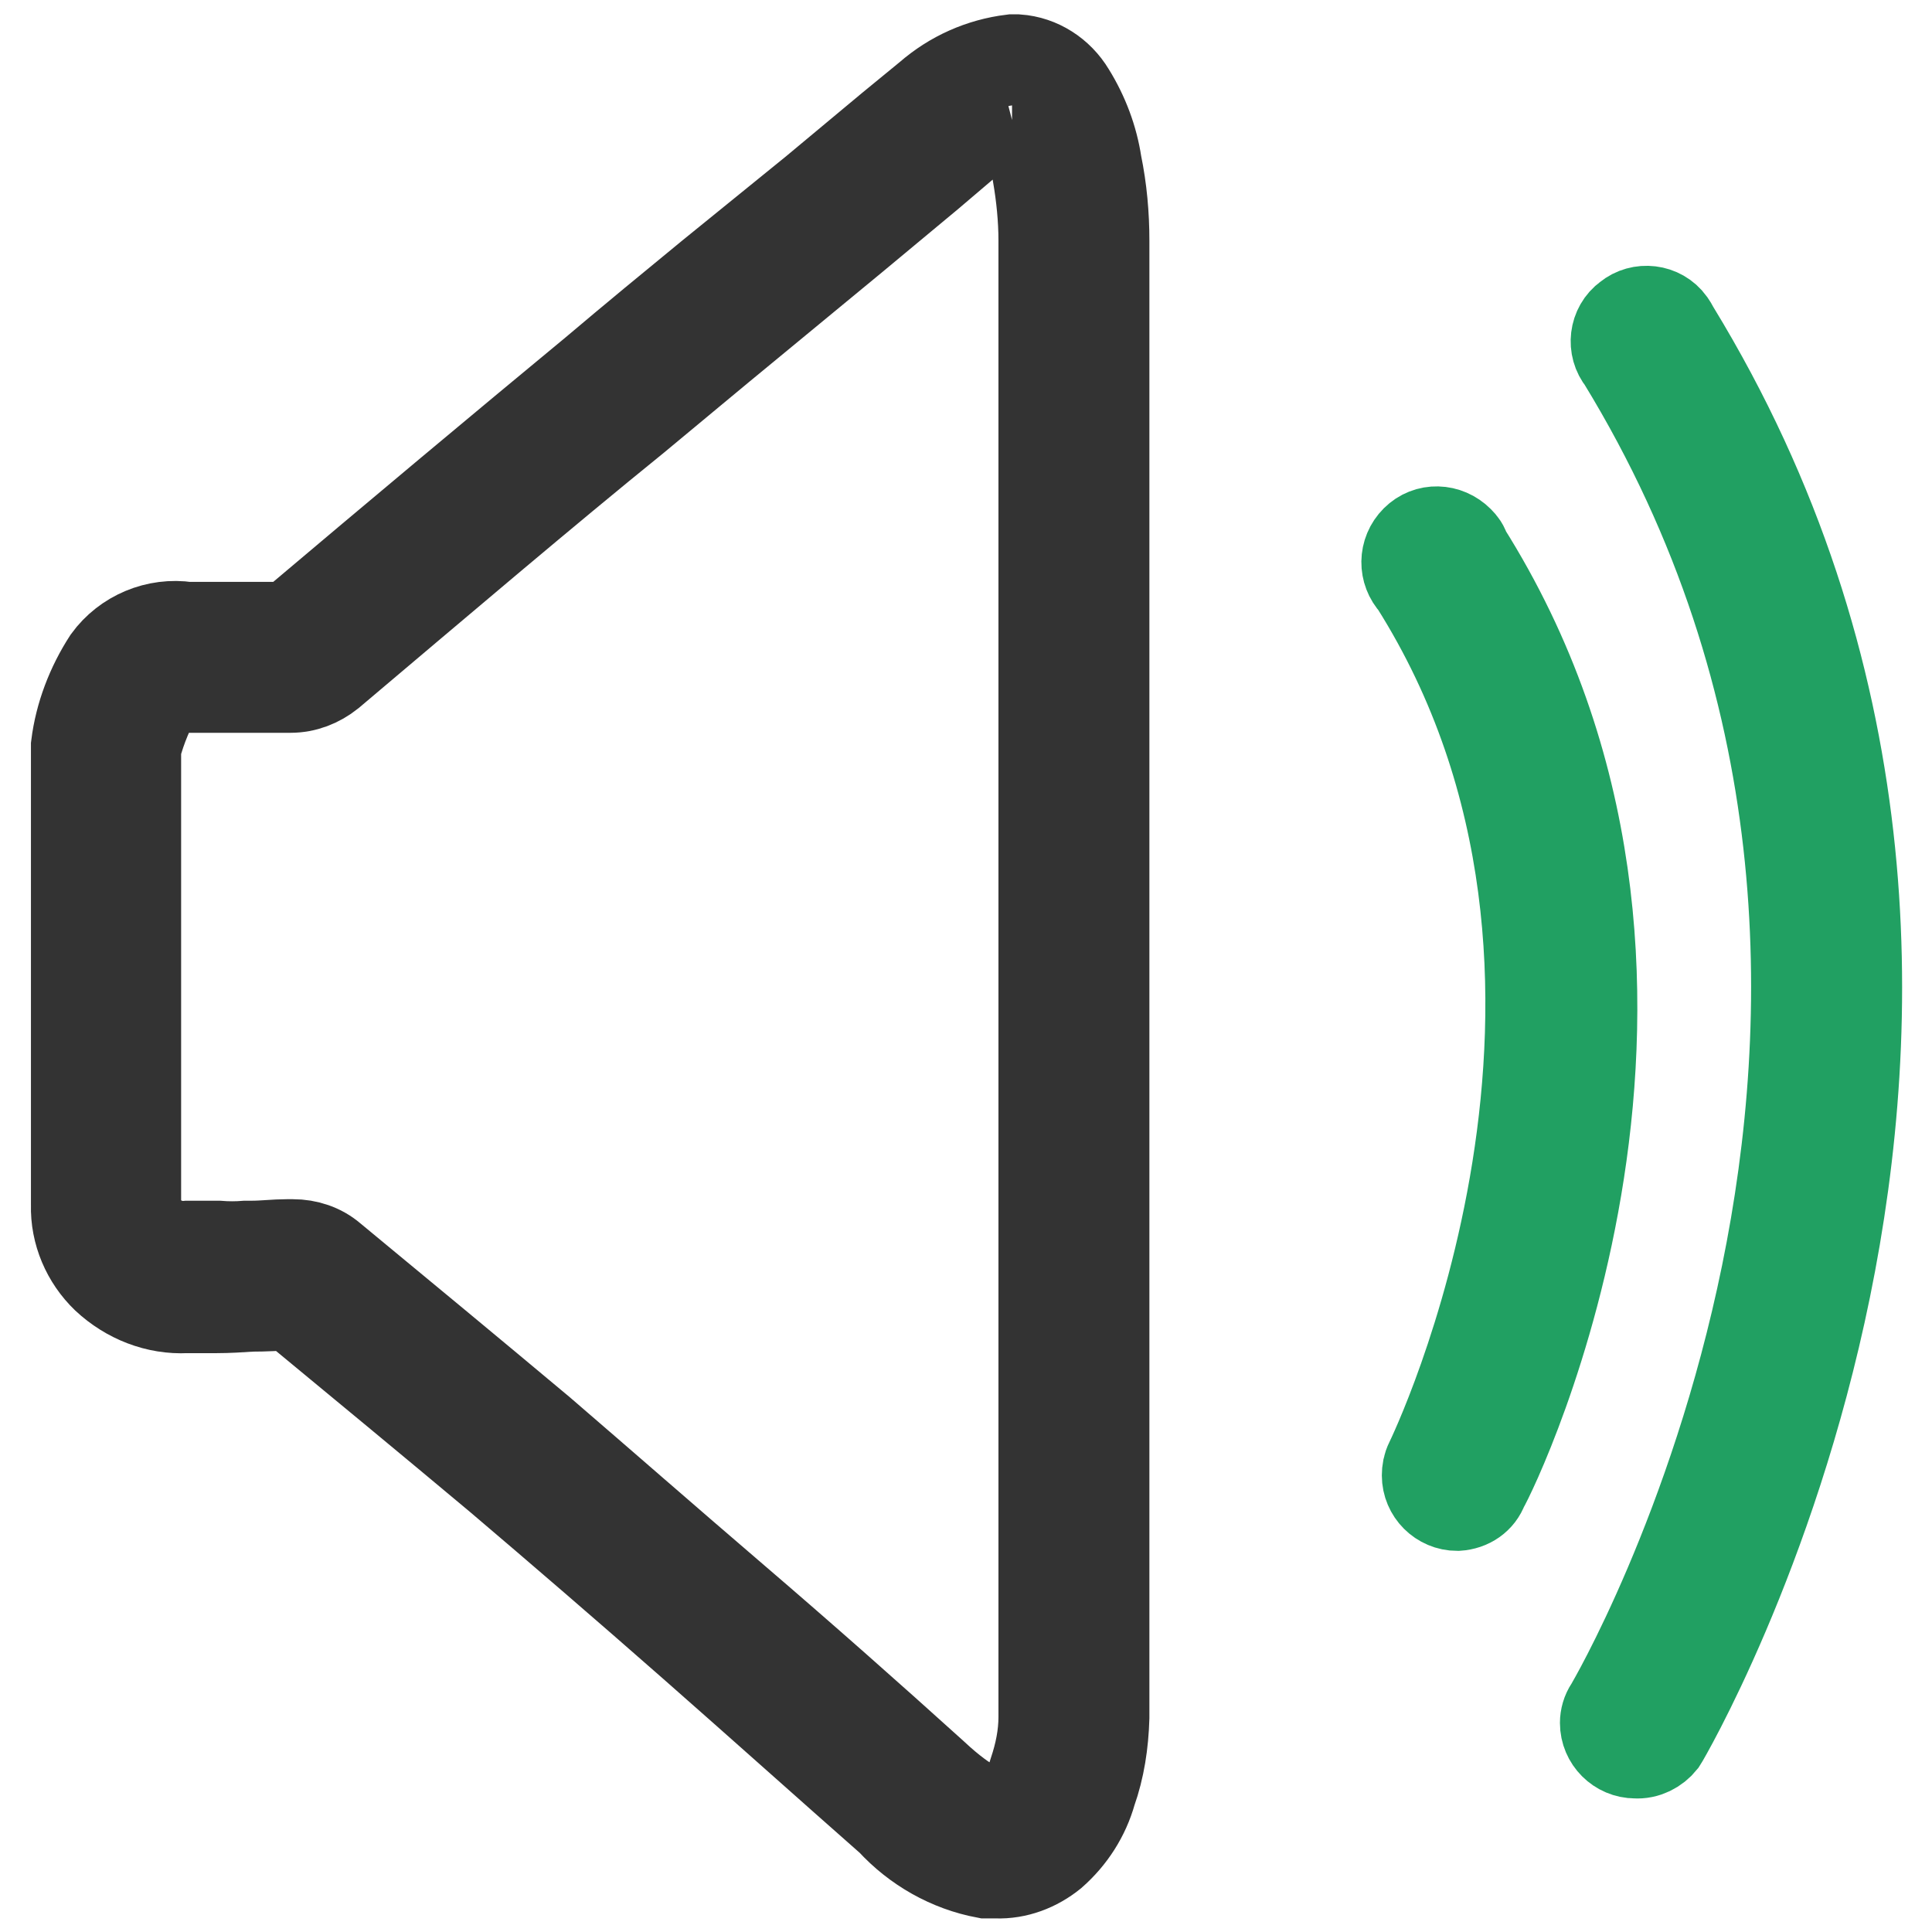 <?xml version="1.0" encoding="utf-8"?>
<!-- Svg Vector Icons : http://www.onlinewebfonts.com/icon -->
<!DOCTYPE svg PUBLIC "-//W3C//DTD SVG 1.1//EN" "http://www.w3.org/Graphics/SVG/1.1/DTD/svg11.dtd">
<svg version="1.1" xmlns="http://www.w3.org/2000/svg" xmlns:xlink="http://www.w3.org/1999/xlink" x="0px" y="0px" viewBox="0 0 256 256" enable-background="new 0 0 256 256" xml:space="preserve">
<g> <path stroke-width="12" fill-opacity="0" stroke="#333333"  d="M134.1,15.9c0.4,0,0.7,0,1.1,0.8c1.2,2,2,4.1,2.3,6.4c0.5,2.9,0.8,5.9,0.8,8.8v195.6c0,2.5-0.5,4.9-1.3,7.3 c-0.5,1.8-1.5,3.4-2.8,4.6c-0.6,0.5-1.4,0.8-2.2,0.7h-0.7c-0.4,0-2.8-0.4-7.7-5c-8.3-7.5-17.1-15.3-26.2-23.1 c-9.1-7.8-17.9-15.5-25.8-22.3c-9.2-7.7-18.5-15.4-27.7-23c-1.4-1.2-3.2-1.8-5.1-1.8H38c-1.5,0-3.1,0.2-4.6,0.2h-0.8 c-1.2,0.1-2.5,0.1-3.7,0h-4c-1.9,0.2-3.7-0.5-5.1-1.7c-1.1-0.9-1.8-2.2-1.8-3.7V99.1c0.7-2.7,1.8-5.2,3.1-7.6 c1.2-0.3,2.4-0.5,3.6-0.4h13.8c1.9,0,3.7-0.7,5.2-1.9c14.8-12.5,28.3-24,40.4-33.8c5.2-4.3,10.2-8.5,15.2-12.6L113,31.5l10.1-8.4 l4.7-4C129.6,17.6,131.8,16.5,134.1,15.9 M134.1,7.9c-4.1,0.5-7.9,2.2-11,4.9l-5,4.1l-10.2,8.5L94.1,36.6 c-5,4.1-10.1,8.3-15.3,12.7c-12.1,10-25.6,21.3-40.4,33.8H24.8c-4-0.6-8.1,1.1-10.5,4.4c-2.2,3.4-3.7,7.3-4.2,11.3v60.9 c-0.1,3.6,1.4,7.1,4,9.6c2.9,2.7,6.7,4.2,10.6,4h4c1.5,0,3.1-0.1,4.6-0.2c1.8,0,3.5-0.1,5.3-0.2c9.2,7.6,18.4,15.2,27.6,22.9 c8,6.8,16.6,14.2,25.7,22.2c9.1,8,17.8,15.8,26.2,23.2c3.3,3.6,7.7,6.1,12.5,7h1.4c2.7,0.1,5.3-0.9,7.4-2.6c2.5-2.2,4.3-5,5.2-8.2 c1.1-3.1,1.6-6.4,1.7-9.8V31.9c0-3.4-0.3-6.8-1-10.2c-0.5-3.3-1.7-6.5-3.5-9.4c-1.5-2.5-4.1-4.2-7-4.4H134.1z"/> <path stroke-width="12" fill-opacity="0" stroke="#21a062"  d="M216.7,232.3c-2.2,0-4-1.8-4-4c0-0.7,0.2-1.4,0.6-2c0.6-0.9,54.2-92.7,1.7-178.6c-1.4-1.7-1.1-4.3,0.7-5.6 c1.7-1.4,4.3-1.1,5.6,0.7c0.2,0.3,0.4,0.6,0.6,1c55,90.1-1.1,186-1.7,186.9C219.4,231.7,218.1,232.4,216.7,232.3L216.7,232.3z  M193.1,199.5c-2.2,0-4-1.8-4-4c0-0.6,0.1-1.2,0.4-1.8c0.3-0.6,31.1-64-2-116.4c-1.5-1.6-1.5-4.1,0.1-5.7s4.1-1.5,5.7,0.1 c0.4,0.4,0.7,0.8,0.8,1.3c35.6,56.4,4,121.5,2.4,124.1C196,198.5,194.7,199.4,193.1,199.5L193.1,199.5z"/></g>
</svg>